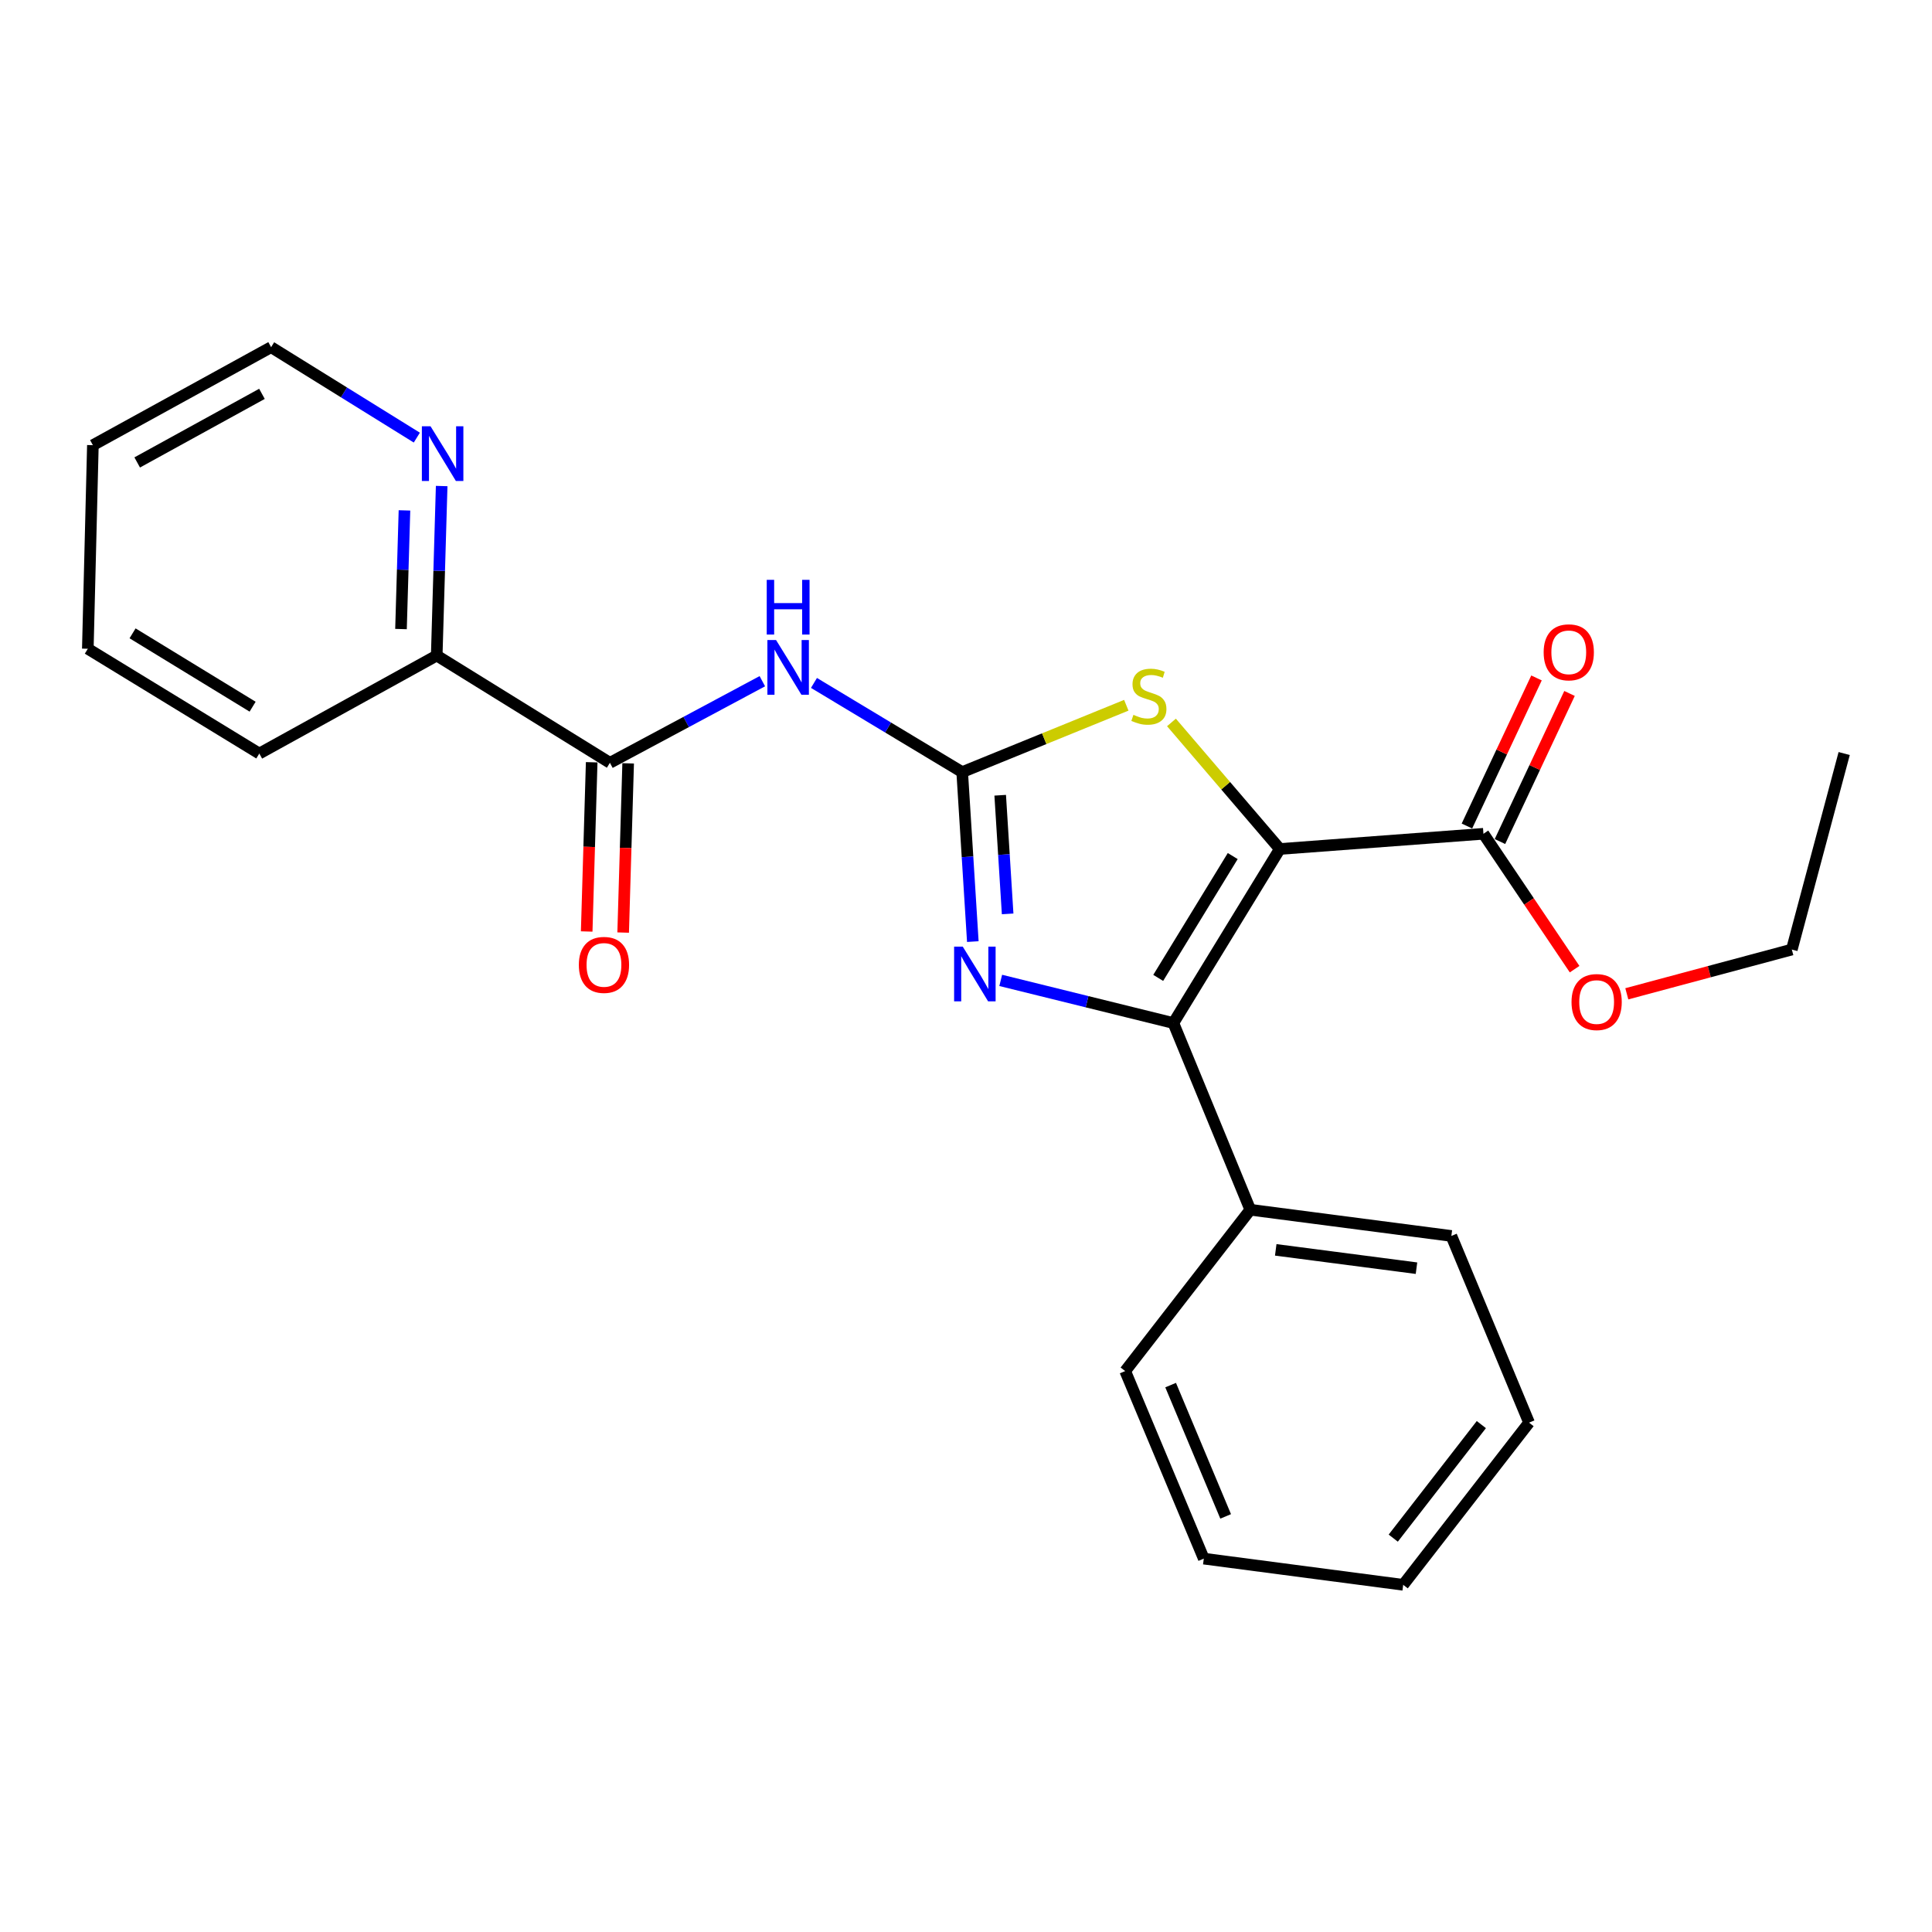 <?xml version='1.0' encoding='iso-8859-1'?>
<svg version='1.1' baseProfile='full'
              xmlns='http://www.w3.org/2000/svg'
                      xmlns:rdkit='http://www.rdkit.org/xml'
                      xmlns:xlink='http://www.w3.org/1999/xlink'
                  xml:space='preserve'
width='1000px' height='1000px' viewBox='0 0 1000 1000'>
<!-- END OF HEADER -->
<rect style='opacity:1.0;fill:#FFFFFF;stroke:none' width='1000' height='1000' x='0' y='0'> </rect>
<path class='bond-1' d='M 662.433,439.435 L 607.334,529.522' style='fill:none;fill-rule:evenodd;stroke:#000000;stroke-width:6px;stroke-linecap:butt;stroke-linejoin:miter;stroke-opacity:1' />
<path class='bond-1' d='M 638.058,443.095 L 599.489,506.156' style='fill:none;fill-rule:evenodd;stroke:#000000;stroke-width:6px;stroke-linecap:butt;stroke-linejoin:miter;stroke-opacity:1' />
<path class='bond-3' d='M 662.433,439.435 L 634.389,406.682' style='fill:none;fill-rule:evenodd;stroke:#000000;stroke-width:6px;stroke-linecap:butt;stroke-linejoin:miter;stroke-opacity:1' />
<path class='bond-3' d='M 634.389,406.682 L 606.346,373.928' style='fill:none;fill-rule:evenodd;stroke:#CCCC00;stroke-width:6px;stroke-linecap:butt;stroke-linejoin:miter;stroke-opacity:1' />
<path class='bond-6' d='M 662.433,439.435 L 767.826,431.567' style='fill:none;fill-rule:evenodd;stroke:#000000;stroke-width:6px;stroke-linecap:butt;stroke-linejoin:miter;stroke-opacity:1' />
<path class='bond-0' d='M 498.028,399.643 L 540.5,382.342' style='fill:none;fill-rule:evenodd;stroke:#000000;stroke-width:6px;stroke-linecap:butt;stroke-linejoin:miter;stroke-opacity:1' />
<path class='bond-0' d='M 540.5,382.342 L 582.972,365.041' style='fill:none;fill-rule:evenodd;stroke:#CCCC00;stroke-width:6px;stroke-linecap:butt;stroke-linejoin:miter;stroke-opacity:1' />
<path class='bond-4' d='M 498.028,399.643 L 459.669,376.561' style='fill:none;fill-rule:evenodd;stroke:#000000;stroke-width:6px;stroke-linecap:butt;stroke-linejoin:miter;stroke-opacity:1' />
<path class='bond-4' d='M 459.669,376.561 L 421.31,353.48' style='fill:none;fill-rule:evenodd;stroke:#0000FF;stroke-width:6px;stroke-linecap:butt;stroke-linejoin:miter;stroke-opacity:1' />
<path class='bond-24' d='M 498.028,399.643 L 500.78,443.504' style='fill:none;fill-rule:evenodd;stroke:#000000;stroke-width:6px;stroke-linecap:butt;stroke-linejoin:miter;stroke-opacity:1' />
<path class='bond-24' d='M 500.78,443.504 L 503.532,487.366' style='fill:none;fill-rule:evenodd;stroke:#0000FF;stroke-width:6px;stroke-linecap:butt;stroke-linejoin:miter;stroke-opacity:1' />
<path class='bond-24' d='M 517.7,411.619 L 519.627,442.322' style='fill:none;fill-rule:evenodd;stroke:#000000;stroke-width:6px;stroke-linecap:butt;stroke-linejoin:miter;stroke-opacity:1' />
<path class='bond-24' d='M 519.627,442.322 L 521.553,473.025' style='fill:none;fill-rule:evenodd;stroke:#0000FF;stroke-width:6px;stroke-linecap:butt;stroke-linejoin:miter;stroke-opacity:1' />
<path class='bond-2' d='M 607.334,529.522 L 562.652,518.486' style='fill:none;fill-rule:evenodd;stroke:#000000;stroke-width:6px;stroke-linecap:butt;stroke-linejoin:miter;stroke-opacity:1' />
<path class='bond-2' d='M 562.652,518.486 L 517.971,507.45' style='fill:none;fill-rule:evenodd;stroke:#0000FF;stroke-width:6px;stroke-linecap:butt;stroke-linejoin:miter;stroke-opacity:1' />
<path class='bond-8' d='M 607.334,529.522 L 647.147,626.165' style='fill:none;fill-rule:evenodd;stroke:#000000;stroke-width:6px;stroke-linecap:butt;stroke-linejoin:miter;stroke-opacity:1' />
<path class='bond-5' d='M 394.585,352.587 L 355.139,373.707' style='fill:none;fill-rule:evenodd;stroke:#0000FF;stroke-width:6px;stroke-linecap:butt;stroke-linejoin:miter;stroke-opacity:1' />
<path class='bond-5' d='M 355.139,373.707 L 315.693,394.827' style='fill:none;fill-rule:evenodd;stroke:#000000;stroke-width:6px;stroke-linecap:butt;stroke-linejoin:miter;stroke-opacity:1' />
<path class='bond-7' d='M 315.693,394.827 L 226.047,339.309' style='fill:none;fill-rule:evenodd;stroke:#000000;stroke-width:6px;stroke-linecap:butt;stroke-linejoin:miter;stroke-opacity:1' />
<path class='bond-10' d='M 306.256,394.549 L 304.963,438.343' style='fill:none;fill-rule:evenodd;stroke:#000000;stroke-width:6px;stroke-linecap:butt;stroke-linejoin:miter;stroke-opacity:1' />
<path class='bond-10' d='M 304.963,438.343 L 303.671,482.137' style='fill:none;fill-rule:evenodd;stroke:#FF0000;stroke-width:6px;stroke-linecap:butt;stroke-linejoin:miter;stroke-opacity:1' />
<path class='bond-10' d='M 325.131,395.106 L 323.839,438.9' style='fill:none;fill-rule:evenodd;stroke:#000000;stroke-width:6px;stroke-linecap:butt;stroke-linejoin:miter;stroke-opacity:1' />
<path class='bond-10' d='M 323.839,438.9 L 322.547,482.694' style='fill:none;fill-rule:evenodd;stroke:#FF0000;stroke-width:6px;stroke-linecap:butt;stroke-linejoin:miter;stroke-opacity:1' />
<path class='bond-11' d='M 776.372,435.582 L 794.378,397.255' style='fill:none;fill-rule:evenodd;stroke:#000000;stroke-width:6px;stroke-linecap:butt;stroke-linejoin:miter;stroke-opacity:1' />
<path class='bond-11' d='M 794.378,397.255 L 812.385,358.928' style='fill:none;fill-rule:evenodd;stroke:#FF0000;stroke-width:6px;stroke-linecap:butt;stroke-linejoin:miter;stroke-opacity:1' />
<path class='bond-11' d='M 759.28,427.552 L 777.287,389.225' style='fill:none;fill-rule:evenodd;stroke:#000000;stroke-width:6px;stroke-linecap:butt;stroke-linejoin:miter;stroke-opacity:1' />
<path class='bond-11' d='M 777.287,389.225 L 795.293,350.898' style='fill:none;fill-rule:evenodd;stroke:#FF0000;stroke-width:6px;stroke-linecap:butt;stroke-linejoin:miter;stroke-opacity:1' />
<path class='bond-12' d='M 767.826,431.567 L 791.418,466.602' style='fill:none;fill-rule:evenodd;stroke:#000000;stroke-width:6px;stroke-linecap:butt;stroke-linejoin:miter;stroke-opacity:1' />
<path class='bond-12' d='M 791.418,466.602 L 815.01,501.637' style='fill:none;fill-rule:evenodd;stroke:#FF0000;stroke-width:6px;stroke-linecap:butt;stroke-linejoin:miter;stroke-opacity:1' />
<path class='bond-9' d='M 226.047,339.309 L 227.329,295.44' style='fill:none;fill-rule:evenodd;stroke:#000000;stroke-width:6px;stroke-linecap:butt;stroke-linejoin:miter;stroke-opacity:1' />
<path class='bond-9' d='M 227.329,295.44 L 228.61,251.571' style='fill:none;fill-rule:evenodd;stroke:#0000FF;stroke-width:6px;stroke-linecap:butt;stroke-linejoin:miter;stroke-opacity:1' />
<path class='bond-9' d='M 207.556,325.597 L 208.453,294.888' style='fill:none;fill-rule:evenodd;stroke:#000000;stroke-width:6px;stroke-linecap:butt;stroke-linejoin:miter;stroke-opacity:1' />
<path class='bond-9' d='M 208.453,294.888 L 209.35,264.18' style='fill:none;fill-rule:evenodd;stroke:#0000FF;stroke-width:6px;stroke-linecap:butt;stroke-linejoin:miter;stroke-opacity:1' />
<path class='bond-14' d='M 226.047,339.309 L 134.219,390.033' style='fill:none;fill-rule:evenodd;stroke:#000000;stroke-width:6px;stroke-linecap:butt;stroke-linejoin:miter;stroke-opacity:1' />
<path class='bond-15' d='M 647.147,626.165 L 751.219,639.72' style='fill:none;fill-rule:evenodd;stroke:#000000;stroke-width:6px;stroke-linecap:butt;stroke-linejoin:miter;stroke-opacity:1' />
<path class='bond-15' d='M 660.319,646.924 L 733.169,656.412' style='fill:none;fill-rule:evenodd;stroke:#000000;stroke-width:6px;stroke-linecap:butt;stroke-linejoin:miter;stroke-opacity:1' />
<path class='bond-16' d='M 647.147,626.165 L 582.397,709.664' style='fill:none;fill-rule:evenodd;stroke:#000000;stroke-width:6px;stroke-linecap:butt;stroke-linejoin:miter;stroke-opacity:1' />
<path class='bond-13' d='M 215.748,226.51 L 178.037,203.104' style='fill:none;fill-rule:evenodd;stroke:#0000FF;stroke-width:6px;stroke-linecap:butt;stroke-linejoin:miter;stroke-opacity:1' />
<path class='bond-13' d='M 178.037,203.104 L 140.325,179.698' style='fill:none;fill-rule:evenodd;stroke:#000000;stroke-width:6px;stroke-linecap:butt;stroke-linejoin:miter;stroke-opacity:1' />
<path class='bond-17' d='M 842.033,514.391 L 884.74,502.936' style='fill:none;fill-rule:evenodd;stroke:#FF0000;stroke-width:6px;stroke-linecap:butt;stroke-linejoin:miter;stroke-opacity:1' />
<path class='bond-17' d='M 884.74,502.936 L 927.447,491.481' style='fill:none;fill-rule:evenodd;stroke:#000000;stroke-width:6px;stroke-linecap:butt;stroke-linejoin:miter;stroke-opacity:1' />
<path class='bond-26' d='M 140.325,179.698 L 48.077,230.422' style='fill:none;fill-rule:evenodd;stroke:#000000;stroke-width:6px;stroke-linecap:butt;stroke-linejoin:miter;stroke-opacity:1' />
<path class='bond-26' d='M 135.587,203.854 L 71.013,239.361' style='fill:none;fill-rule:evenodd;stroke:#000000;stroke-width:6px;stroke-linecap:butt;stroke-linejoin:miter;stroke-opacity:1' />
<path class='bond-20' d='M 134.219,390.033 L 45.455,335.794' style='fill:none;fill-rule:evenodd;stroke:#000000;stroke-width:6px;stroke-linecap:butt;stroke-linejoin:miter;stroke-opacity:1' />
<path class='bond-20' d='M 130.751,365.783 L 68.615,327.816' style='fill:none;fill-rule:evenodd;stroke:#000000;stroke-width:6px;stroke-linecap:butt;stroke-linejoin:miter;stroke-opacity:1' />
<path class='bond-22' d='M 751.219,639.72 L 791.431,736.353' style='fill:none;fill-rule:evenodd;stroke:#000000;stroke-width:6px;stroke-linecap:butt;stroke-linejoin:miter;stroke-opacity:1' />
<path class='bond-21' d='M 582.397,709.664 L 623.081,806.748' style='fill:none;fill-rule:evenodd;stroke:#000000;stroke-width:6px;stroke-linecap:butt;stroke-linejoin:miter;stroke-opacity:1' />
<path class='bond-21' d='M 605.916,716.928 L 634.395,784.886' style='fill:none;fill-rule:evenodd;stroke:#000000;stroke-width:6px;stroke-linecap:butt;stroke-linejoin:miter;stroke-opacity:1' />
<path class='bond-18' d='M 927.447,491.481 L 954.545,390.033' style='fill:none;fill-rule:evenodd;stroke:#000000;stroke-width:6px;stroke-linecap:butt;stroke-linejoin:miter;stroke-opacity:1' />
<path class='bond-19' d='M 48.077,230.422 L 45.455,335.794' style='fill:none;fill-rule:evenodd;stroke:#000000;stroke-width:6px;stroke-linecap:butt;stroke-linejoin:miter;stroke-opacity:1' />
<path class='bond-23' d='M 623.081,806.748 L 726.292,820.302' style='fill:none;fill-rule:evenodd;stroke:#000000;stroke-width:6px;stroke-linecap:butt;stroke-linejoin:miter;stroke-opacity:1' />
<path class='bond-25' d='M 791.431,736.353 L 726.292,820.302' style='fill:none;fill-rule:evenodd;stroke:#000000;stroke-width:6px;stroke-linecap:butt;stroke-linejoin:miter;stroke-opacity:1' />
<path class='bond-25' d='M 766.74,737.369 L 721.143,796.133' style='fill:none;fill-rule:evenodd;stroke:#000000;stroke-width:6px;stroke-linecap:butt;stroke-linejoin:miter;stroke-opacity:1' />
<path  class='atom-3' d='M 498.325 489.984
L 507.605 504.984
Q 508.525 506.464, 510.005 509.144
Q 511.485 511.824, 511.565 511.984
L 511.565 489.984
L 515.325 489.984
L 515.325 518.304
L 511.445 518.304
L 501.485 501.904
Q 500.325 499.984, 499.085 497.784
Q 497.885 495.584, 497.525 494.904
L 497.525 518.304
L 493.845 518.304
L 493.845 489.984
L 498.325 489.984
' fill='#0000FF'/>
<path  class='atom-4' d='M 586.661 370
Q 586.981 370.12, 588.301 370.68
Q 589.621 371.24, 591.061 371.6
Q 592.541 371.92, 593.981 371.92
Q 596.661 371.92, 598.221 370.64
Q 599.781 369.32, 599.781 367.04
Q 599.781 365.48, 598.981 364.52
Q 598.221 363.56, 597.021 363.04
Q 595.821 362.52, 593.821 361.92
Q 591.301 361.16, 589.781 360.44
Q 588.301 359.72, 587.221 358.2
Q 586.181 356.68, 586.181 354.12
Q 586.181 350.56, 588.581 348.36
Q 591.021 346.16, 595.821 346.16
Q 599.101 346.16, 602.821 347.72
L 601.901 350.8
Q 598.501 349.4, 595.941 349.4
Q 593.181 349.4, 591.661 350.56
Q 590.141 351.68, 590.181 353.64
Q 590.181 355.16, 590.941 356.08
Q 591.741 357, 592.861 357.52
Q 594.021 358.04, 595.941 358.64
Q 598.501 359.44, 600.021 360.24
Q 601.541 361.04, 602.621 362.68
Q 603.741 364.28, 603.741 367.04
Q 603.741 370.96, 601.101 373.08
Q 598.501 375.16, 594.141 375.16
Q 591.621 375.16, 589.701 374.6
Q 587.821 374.08, 585.581 373.16
L 586.661 370
' fill='#CCCC00'/>
<path  class='atom-5' d='M 401.681 331.275
L 410.961 346.275
Q 411.881 347.755, 413.361 350.435
Q 414.841 353.115, 414.921 353.275
L 414.921 331.275
L 418.681 331.275
L 418.681 359.595
L 414.801 359.595
L 404.841 343.195
Q 403.681 341.275, 402.441 339.075
Q 401.241 336.875, 400.881 336.195
L 400.881 359.595
L 397.201 359.595
L 397.201 331.275
L 401.681 331.275
' fill='#0000FF'/>
<path  class='atom-5' d='M 396.861 300.123
L 400.701 300.123
L 400.701 312.163
L 415.181 312.163
L 415.181 300.123
L 419.021 300.123
L 419.021 328.443
L 415.181 328.443
L 415.181 315.363
L 400.701 315.363
L 400.701 328.443
L 396.861 328.443
L 396.861 300.123
' fill='#0000FF'/>
<path  class='atom-10' d='M 222.84 220.637
L 232.12 235.637
Q 233.04 237.117, 234.52 239.797
Q 236 242.477, 236.08 242.637
L 236.08 220.637
L 239.84 220.637
L 239.84 248.957
L 235.96 248.957
L 226 232.557
Q 224.84 230.637, 223.6 228.437
Q 222.4 226.237, 222.04 225.557
L 222.04 248.957
L 218.36 248.957
L 218.36 220.637
L 222.84 220.637
' fill='#0000FF'/>
<path  class='atom-11' d='M 299.609 499.43
Q 299.609 492.63, 302.969 488.83
Q 306.329 485.03, 312.609 485.03
Q 318.889 485.03, 322.249 488.83
Q 325.609 492.63, 325.609 499.43
Q 325.609 506.31, 322.209 510.23
Q 318.809 514.11, 312.609 514.11
Q 306.369 514.11, 302.969 510.23
Q 299.609 506.35, 299.609 499.43
M 312.609 510.91
Q 316.929 510.91, 319.249 508.03
Q 321.609 505.11, 321.609 499.43
Q 321.609 493.87, 319.249 491.07
Q 316.929 488.23, 312.609 488.23
Q 308.289 488.23, 305.929 491.03
Q 303.609 493.83, 303.609 499.43
Q 303.609 505.15, 305.929 508.03
Q 308.289 510.91, 312.609 510.91
' fill='#FF0000'/>
<path  class='atom-12' d='M 798.993 337.637
Q 798.993 330.837, 802.353 327.037
Q 805.713 323.237, 811.993 323.237
Q 818.273 323.237, 821.633 327.037
Q 824.993 330.837, 824.993 337.637
Q 824.993 344.517, 821.593 348.437
Q 818.193 352.317, 811.993 352.317
Q 805.753 352.317, 802.353 348.437
Q 798.993 344.557, 798.993 337.637
M 811.993 349.117
Q 816.313 349.117, 818.633 346.237
Q 820.993 343.317, 820.993 337.637
Q 820.993 332.077, 818.633 329.277
Q 816.313 326.437, 811.993 326.437
Q 807.673 326.437, 805.313 329.237
Q 802.993 332.037, 802.993 337.637
Q 802.993 343.357, 805.313 346.237
Q 807.673 349.117, 811.993 349.117
' fill='#FF0000'/>
<path  class='atom-13' d='M 813.418 518.66
Q 813.418 511.86, 816.778 508.06
Q 820.138 504.26, 826.418 504.26
Q 832.698 504.26, 836.058 508.06
Q 839.418 511.86, 839.418 518.66
Q 839.418 525.54, 836.018 529.46
Q 832.618 533.34, 826.418 533.34
Q 820.178 533.34, 816.778 529.46
Q 813.418 525.58, 813.418 518.66
M 826.418 530.14
Q 830.738 530.14, 833.058 527.26
Q 835.418 524.34, 835.418 518.66
Q 835.418 513.1, 833.058 510.3
Q 830.738 507.46, 826.418 507.46
Q 822.098 507.46, 819.738 510.26
Q 817.418 513.06, 817.418 518.66
Q 817.418 524.38, 819.738 527.26
Q 822.098 530.14, 826.418 530.14
' fill='#FF0000'/>
</svg>
